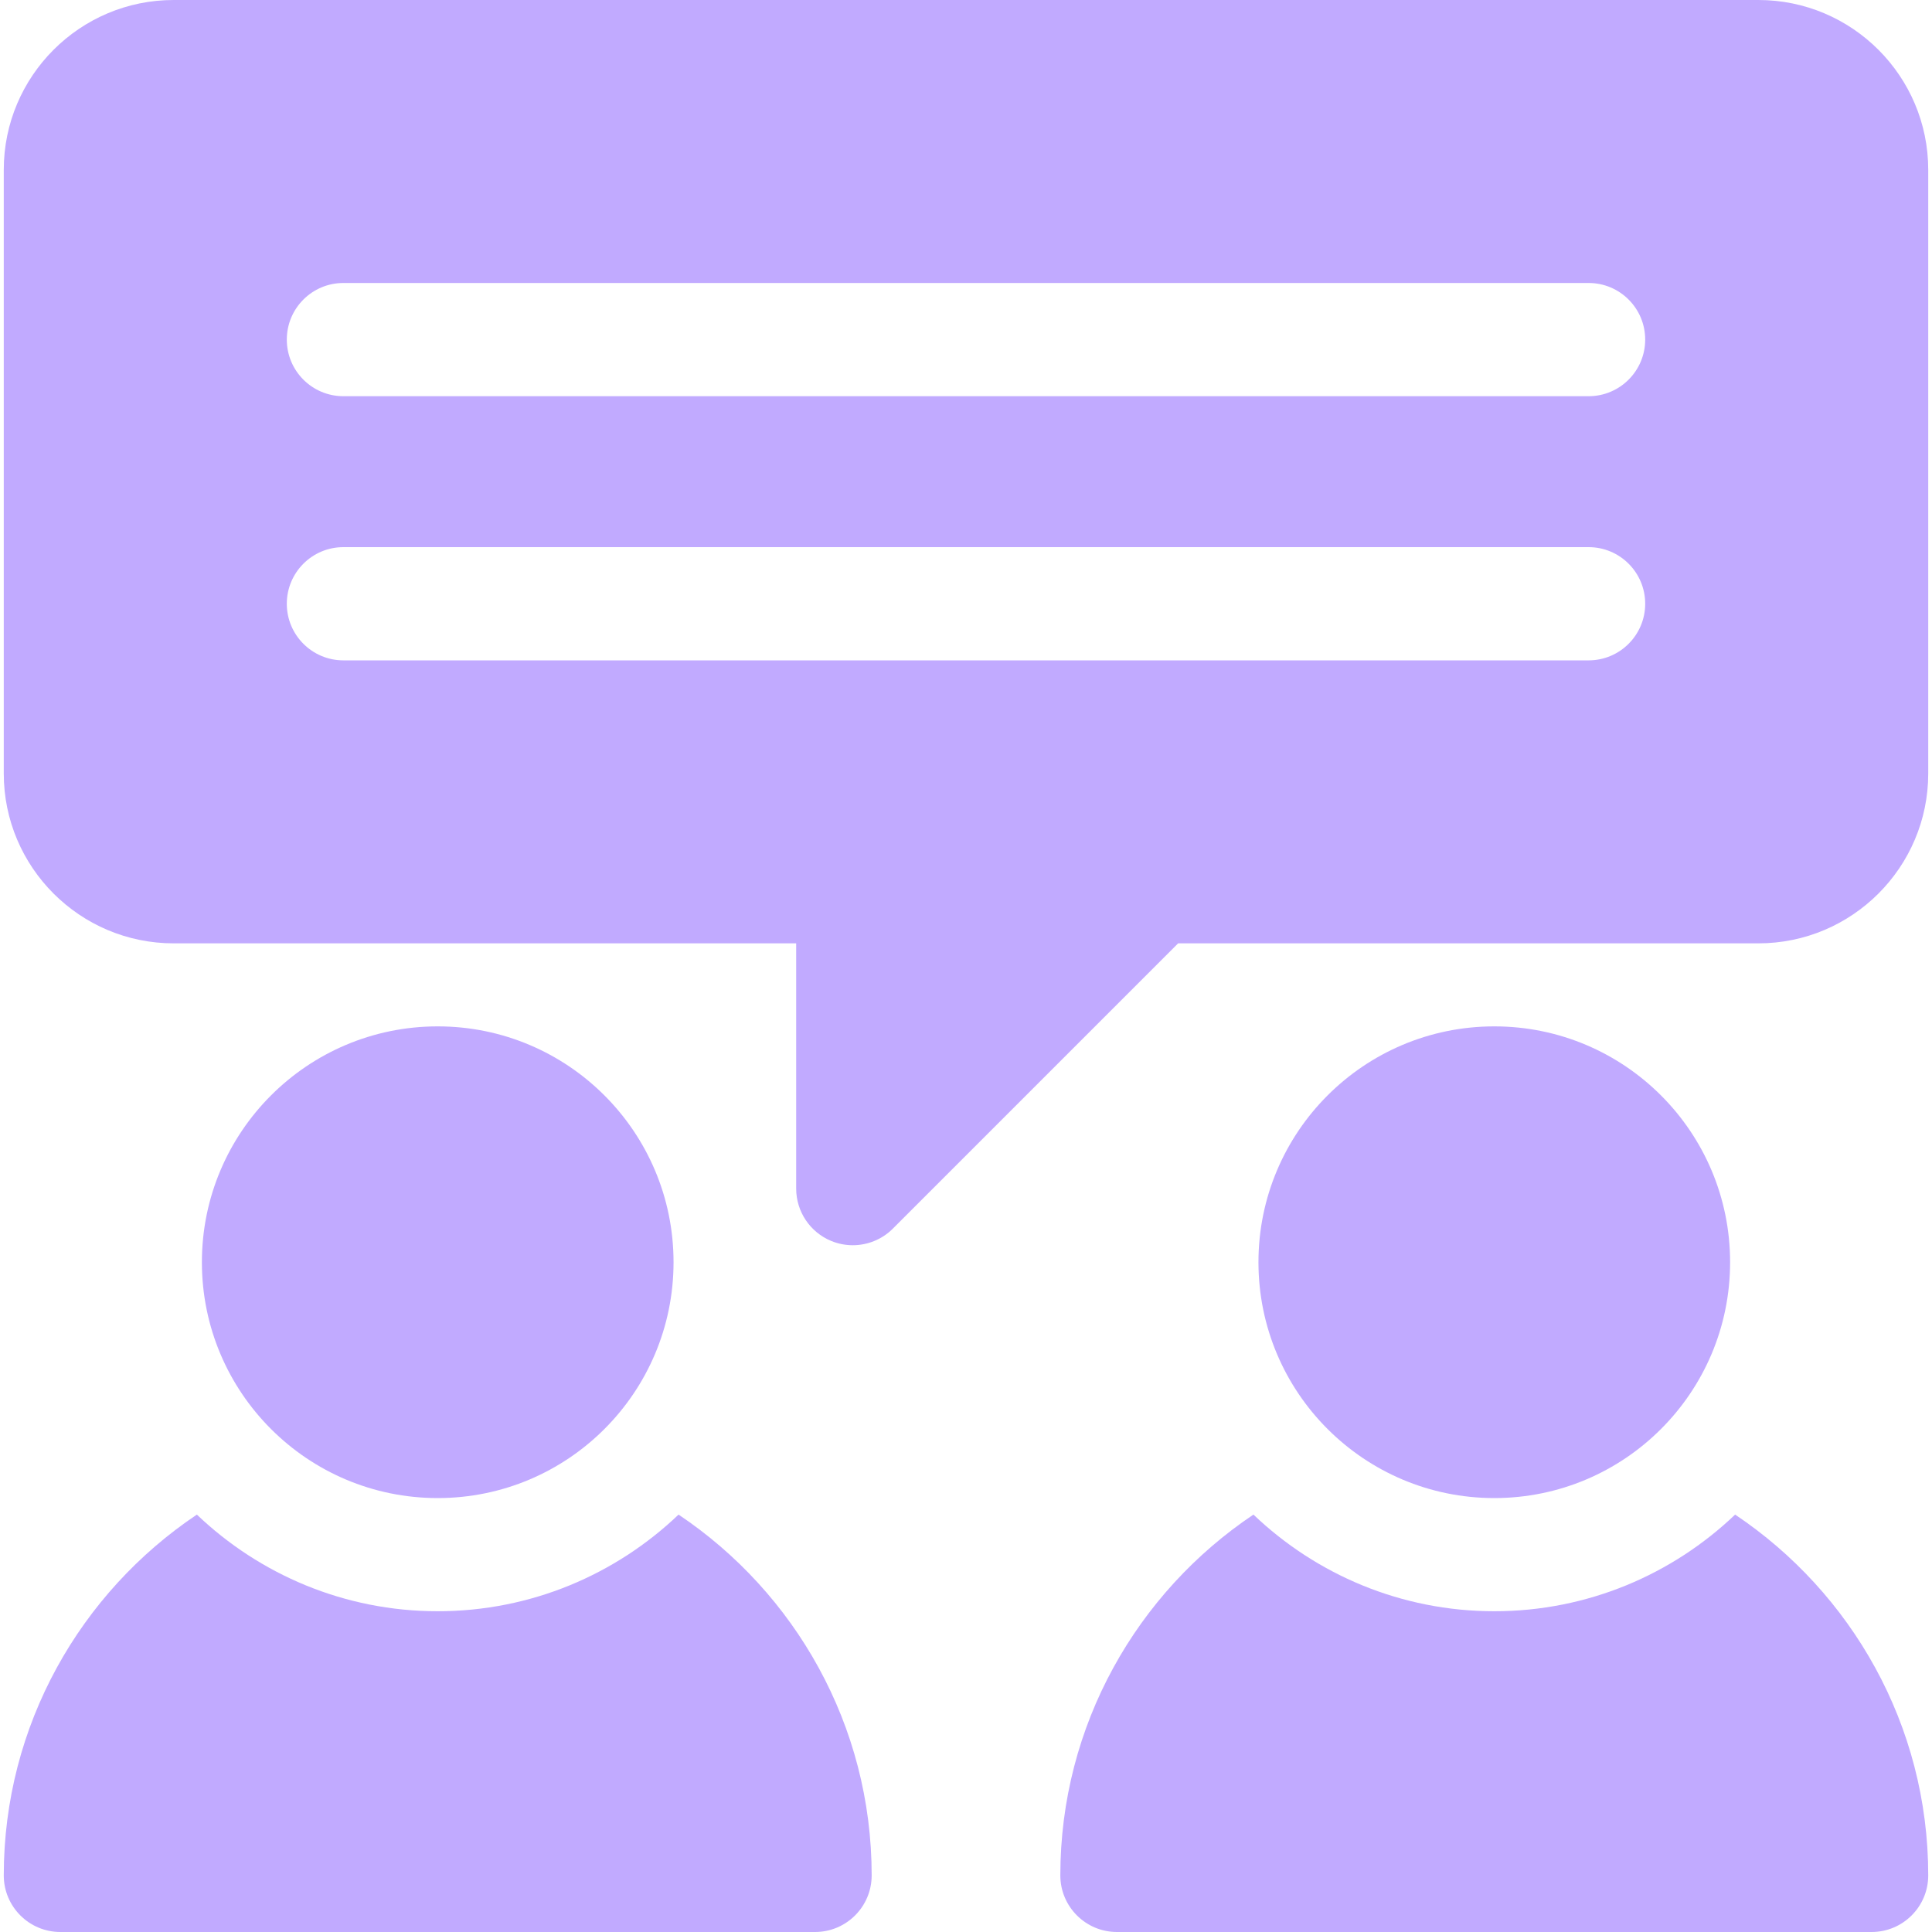<svg width="40" height="40" viewBox="0 0 40 40" fill="none" xmlns="http://www.w3.org/2000/svg">
<g clip-path="url(#clip0_12115_16440)">
<path d="M35.924 31.358C34.626 32.597 32.869 33.359 30.938 33.359C29.006 33.359 27.249 32.597 25.951 31.358C23.542 32.972 21.953 35.718 21.953 38.828C21.953 39.475 22.478 40 23.125 40H38.75C39.397 40 39.922 39.475 39.922 38.828C39.922 35.718 38.333 32.972 35.924 31.358Z" fill="#C1AAFF"/>
<path d="M30.938 31.016C33.634 31.016 35.82 28.829 35.82 26.133C35.82 23.436 33.634 21.25 30.938 21.25C28.241 21.25 26.055 23.436 26.055 26.133C26.055 28.829 28.241 31.016 30.938 31.016Z" fill="#C1AAFF"/>
<path d="M14.049 31.358C12.751 32.597 10.994 33.359 9.062 33.359C7.131 33.359 5.374 32.597 4.076 31.358C1.667 32.972 0.078 35.718 0.078 38.828C0.078 39.475 0.603 40 1.25 40H16.875C17.522 40 18.047 39.475 18.047 38.828C18.047 35.718 16.458 32.972 14.049 31.358Z" fill="#C1AAFF"/>
<path d="M9.062 31.016C11.759 31.016 13.945 28.829 13.945 26.133C13.945 23.436 11.759 21.25 9.062 21.25C6.366 21.25 4.18 23.436 4.18 26.133C4.18 28.829 6.366 31.016 9.062 31.016Z" fill="#C1AAFF"/>
<path d="M36.406 0H3.594C1.655 0 0.078 1.577 0.078 3.516V16.016C0.078 17.954 1.655 19.531 3.594 19.531H16.484V24.609C16.484 25.083 16.77 25.511 17.208 25.692C17.353 25.752 17.505 25.781 17.656 25.781C17.961 25.781 18.261 25.662 18.485 25.438L24.392 19.531H36.406C38.345 19.531 39.922 17.954 39.922 16.016V3.516C39.922 1.577 38.345 0 36.406 0ZM32.891 13.672H7.109C6.462 13.672 5.938 13.147 5.938 12.5C5.938 11.853 6.462 11.328 7.109 11.328H32.891C33.538 11.328 34.062 11.853 34.062 12.5C34.062 13.147 33.538 13.672 32.891 13.672ZM32.891 8.203H7.109C6.462 8.203 5.938 7.678 5.938 7.031C5.938 6.384 6.462 5.859 7.109 5.859H32.891C33.538 5.859 34.062 6.384 34.062 7.031C34.062 7.678 33.538 8.203 32.891 8.203Z" fill="#C1AAFF"/>
</g>
<defs>
<clipPath id="clip0_12115_16440">
<rect width="40" height="40" fill="white"/>
</clipPath>
</defs>
</svg>
